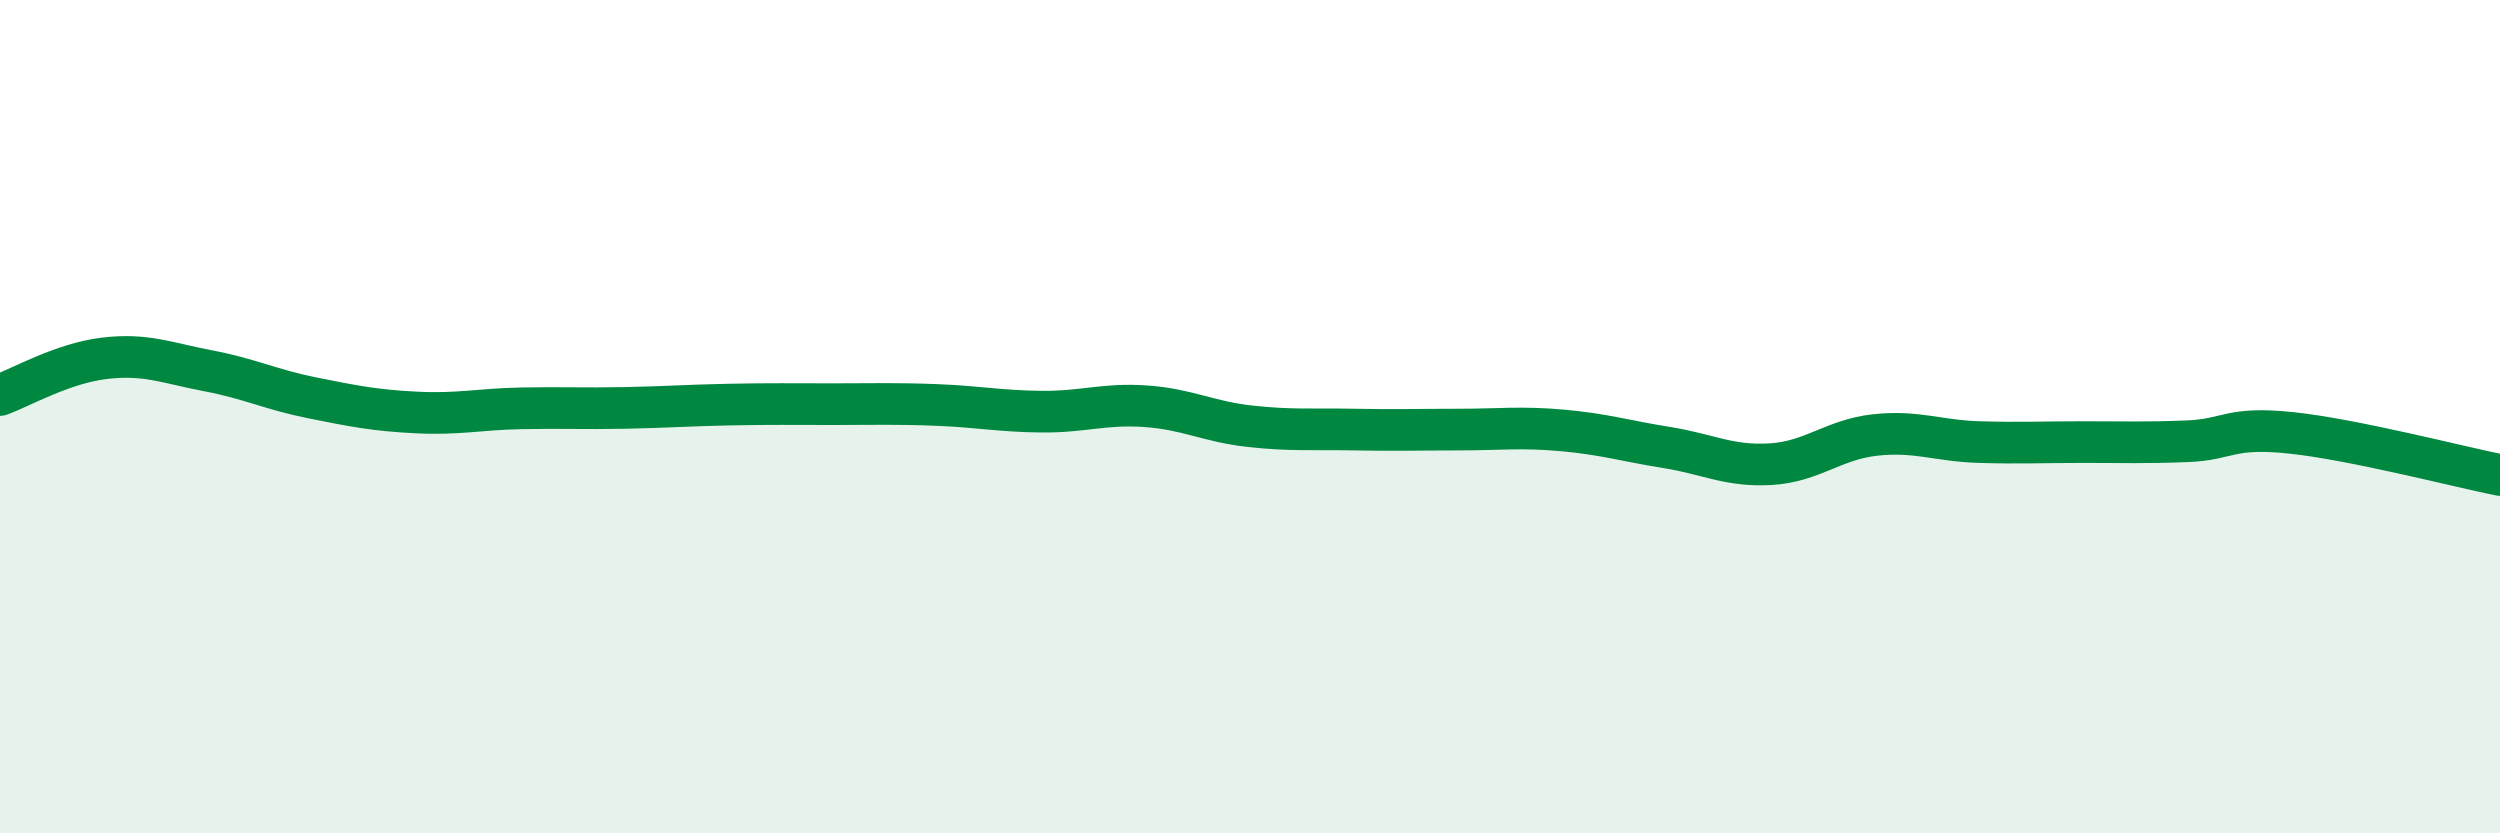 
    <svg width="60" height="20" viewBox="0 0 60 20" xmlns="http://www.w3.org/2000/svg">
      <path
        d="M 0,9.48 C 0.5,9.3 1.5,8.72 2.5,8.6 C 3.5,8.48 4,8.71 5,8.9 C 6,9.09 6.5,9.35 7.5,9.55 C 8.5,9.75 9,9.85 10,9.9 C 11,9.95 11.5,9.82 12.5,9.8 C 13.5,9.78 14,9.81 15,9.79 C 16,9.77 16.5,9.73 17.5,9.71 C 18.5,9.69 19,9.7 20,9.7 C 21,9.7 21.5,9.68 22.5,9.72 C 23.5,9.76 24,9.87 25,9.88 C 26,9.89 26.5,9.68 27.5,9.75 C 28.5,9.82 29,10.12 30,10.23 C 31,10.34 31.5,10.29 32.5,10.31 C 33.5,10.33 34,10.31 35,10.31 C 36,10.31 36.5,10.24 37.5,10.33 C 38.5,10.42 39,10.58 40,10.74 C 41,10.9 41.5,11.2 42.5,11.14 C 43.5,11.08 44,10.55 45,10.44 C 46,10.33 46.5,10.58 47.5,10.61 C 48.5,10.64 49,10.61 50,10.61 C 51,10.61 51.5,10.63 52.5,10.59 C 53.5,10.55 53.5,10.23 55,10.39 C 56.5,10.55 59,11.2 60,11.4L60 20L0 20Z"
        fill="#008740"
        opacity="0.1"
        stroke-linecap="round"
        stroke-linejoin="round"
      />
      <path
        d="M 0,9.48 C 0.5,9.3 1.5,8.72 2.5,8.6 C 3.5,8.48 4,8.71 5,8.9 C 6,9.09 6.5,9.35 7.5,9.55 C 8.5,9.75 9,9.85 10,9.9 C 11,9.95 11.5,9.82 12.5,9.8 C 13.5,9.78 14,9.81 15,9.79 C 16,9.77 16.5,9.73 17.5,9.71 C 18.5,9.69 19,9.7 20,9.7 C 21,9.7 21.5,9.68 22.5,9.72 C 23.5,9.76 24,9.87 25,9.88 C 26,9.89 26.5,9.68 27.5,9.75 C 28.5,9.82 29,10.12 30,10.23 C 31,10.34 31.5,10.29 32.5,10.31 C 33.5,10.33 34,10.31 35,10.31 C 36,10.31 36.5,10.24 37.5,10.33 C 38.5,10.42 39,10.58 40,10.74 C 41,10.9 41.5,11.2 42.5,11.14 C 43.5,11.08 44,10.55 45,10.44 C 46,10.33 46.5,10.58 47.5,10.61 C 48.5,10.64 49,10.61 50,10.61 C 51,10.61 51.5,10.63 52.5,10.59 C 53.5,10.55 53.5,10.23 55,10.39 C 56.5,10.55 59,11.2 60,11.4"
        stroke="#008740"
        stroke-width="1"
        fill="none"
        stroke-linecap="round"
        stroke-linejoin="round"
      />
    </svg>
  